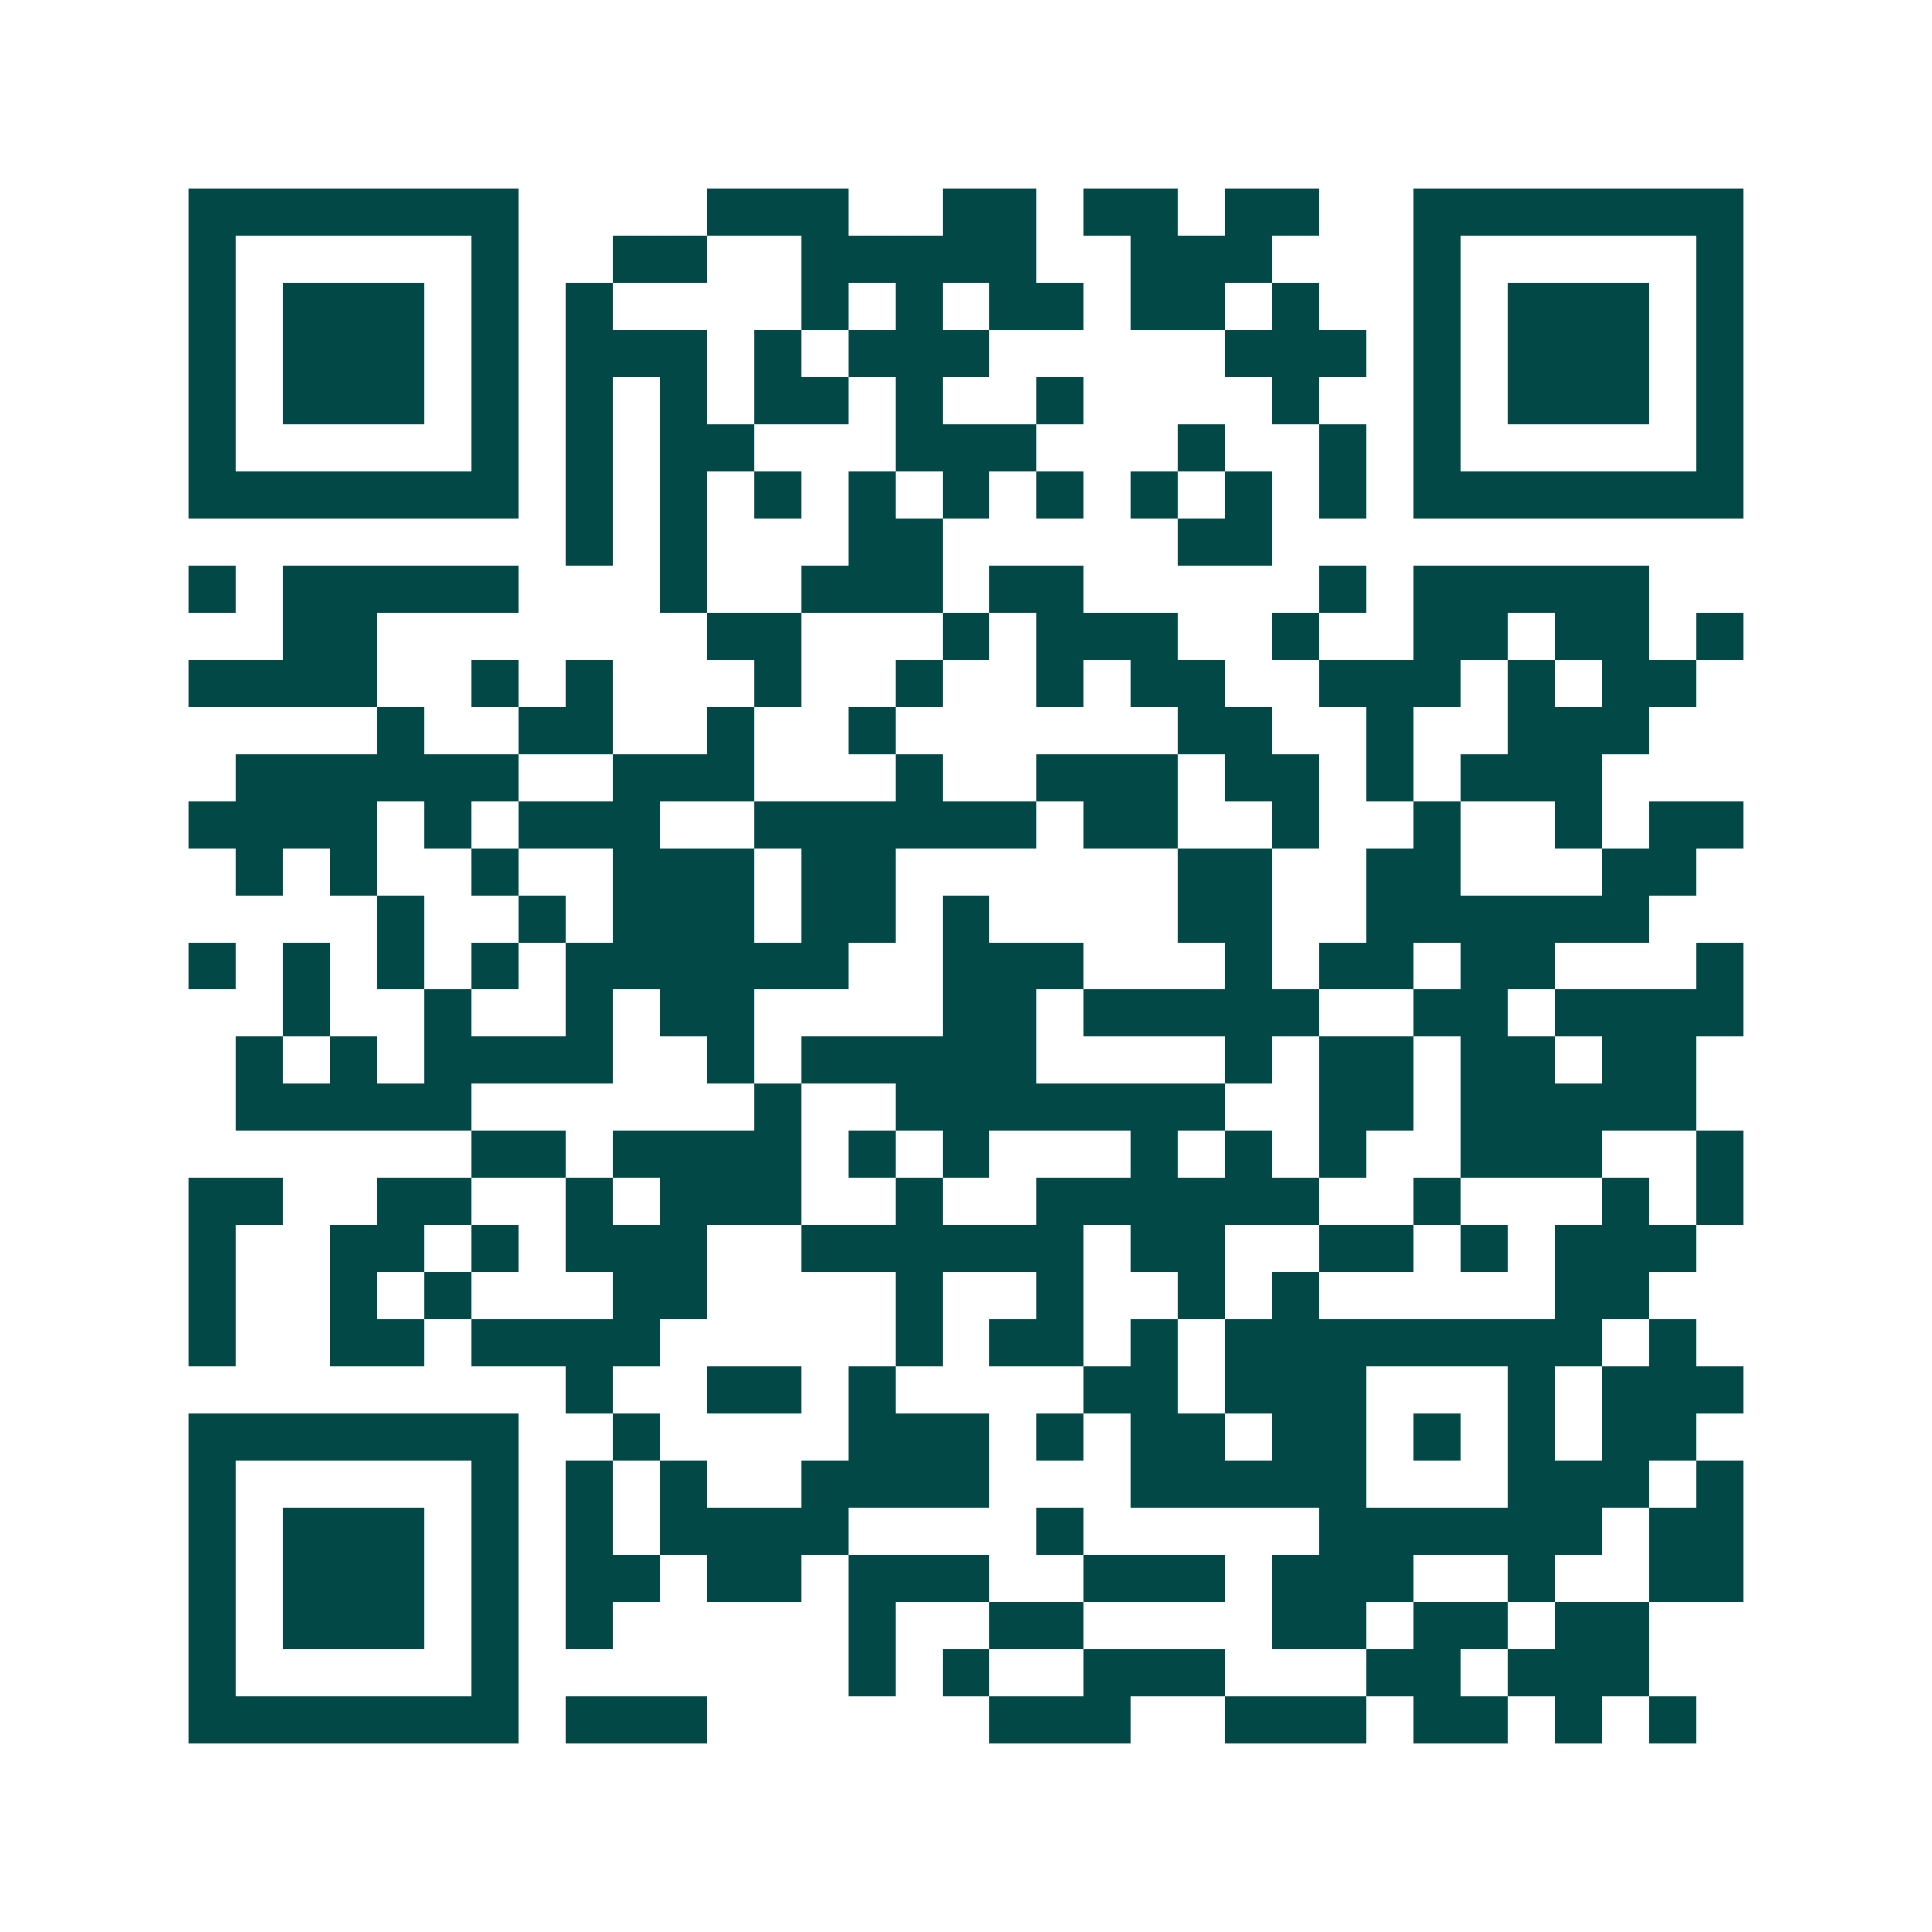 <svg xmlns="http://www.w3.org/2000/svg" width="200" height="200" viewBox="0 0 41 41" shape-rendering="crispEdges"><path fill="#ffffff" d="M0 0h41v41H0z"/><path stroke="#014847" d="M4 4.5h7m4 0h3m2 0h2m1 0h2m1 0h2m2 0h7M4 5.5h1m5 0h1m2 0h2m2 0h5m2 0h3m3 0h1m5 0h1M4 6.5h1m1 0h3m1 0h1m1 0h1m4 0h1m1 0h1m1 0h2m1 0h2m1 0h1m2 0h1m1 0h3m1 0h1M4 7.5h1m1 0h3m1 0h1m1 0h3m1 0h1m1 0h3m5 0h3m1 0h1m1 0h3m1 0h1M4 8.5h1m1 0h3m1 0h1m1 0h1m1 0h1m1 0h2m1 0h1m2 0h1m4 0h1m2 0h1m1 0h3m1 0h1M4 9.5h1m5 0h1m1 0h1m1 0h2m3 0h3m3 0h1m2 0h1m1 0h1m5 0h1M4 10.5h7m1 0h1m1 0h1m1 0h1m1 0h1m1 0h1m1 0h1m1 0h1m1 0h1m1 0h1m1 0h7M12 11.5h1m1 0h1m3 0h2m5 0h2M4 12.5h1m1 0h5m3 0h1m2 0h3m1 0h2m5 0h1m1 0h5M6 13.5h2m7 0h2m3 0h1m1 0h3m2 0h1m2 0h2m1 0h2m1 0h1M4 14.5h4m2 0h1m1 0h1m3 0h1m2 0h1m2 0h1m1 0h2m2 0h3m1 0h1m1 0h2M8 15.5h1m2 0h2m2 0h1m2 0h1m6 0h2m2 0h1m2 0h3M5 16.5h6m2 0h3m3 0h1m2 0h3m1 0h2m1 0h1m1 0h3M4 17.5h4m1 0h1m1 0h3m2 0h6m1 0h2m2 0h1m2 0h1m2 0h1m1 0h2M5 18.5h1m1 0h1m2 0h1m2 0h3m1 0h2m6 0h2m2 0h2m3 0h2M8 19.5h1m2 0h1m1 0h3m1 0h2m1 0h1m4 0h2m2 0h6M4 20.5h1m1 0h1m1 0h1m1 0h1m1 0h6m2 0h3m3 0h1m1 0h2m1 0h2m3 0h1M6 21.5h1m2 0h1m2 0h1m1 0h2m4 0h2m1 0h5m2 0h2m1 0h4M5 22.5h1m1 0h1m1 0h4m2 0h1m1 0h5m4 0h1m1 0h2m1 0h2m1 0h2M5 23.5h5m6 0h1m2 0h7m2 0h2m1 0h5M10 24.5h2m1 0h4m1 0h1m1 0h1m3 0h1m1 0h1m1 0h1m2 0h3m2 0h1M4 25.5h2m2 0h2m2 0h1m1 0h3m2 0h1m2 0h6m2 0h1m3 0h1m1 0h1M4 26.5h1m2 0h2m1 0h1m1 0h3m2 0h6m1 0h2m2 0h2m1 0h1m1 0h3M4 27.5h1m2 0h1m1 0h1m3 0h2m4 0h1m2 0h1m2 0h1m1 0h1m5 0h2M4 28.5h1m2 0h2m1 0h4m5 0h1m1 0h2m1 0h1m1 0h8m1 0h1M12 29.5h1m2 0h2m1 0h1m4 0h2m1 0h3m3 0h1m1 0h3M4 30.5h7m2 0h1m4 0h3m1 0h1m1 0h2m1 0h2m1 0h1m1 0h1m1 0h2M4 31.5h1m5 0h1m1 0h1m1 0h1m2 0h4m3 0h5m3 0h3m1 0h1M4 32.5h1m1 0h3m1 0h1m1 0h1m1 0h4m4 0h1m5 0h6m1 0h2M4 33.5h1m1 0h3m1 0h1m1 0h2m1 0h2m1 0h3m2 0h3m1 0h3m2 0h1m2 0h2M4 34.5h1m1 0h3m1 0h1m1 0h1m5 0h1m2 0h2m4 0h2m1 0h2m1 0h2M4 35.5h1m5 0h1m7 0h1m1 0h1m2 0h3m3 0h2m1 0h3M4 36.5h7m1 0h3m6 0h3m2 0h3m1 0h2m1 0h1m1 0h1"/></svg>
